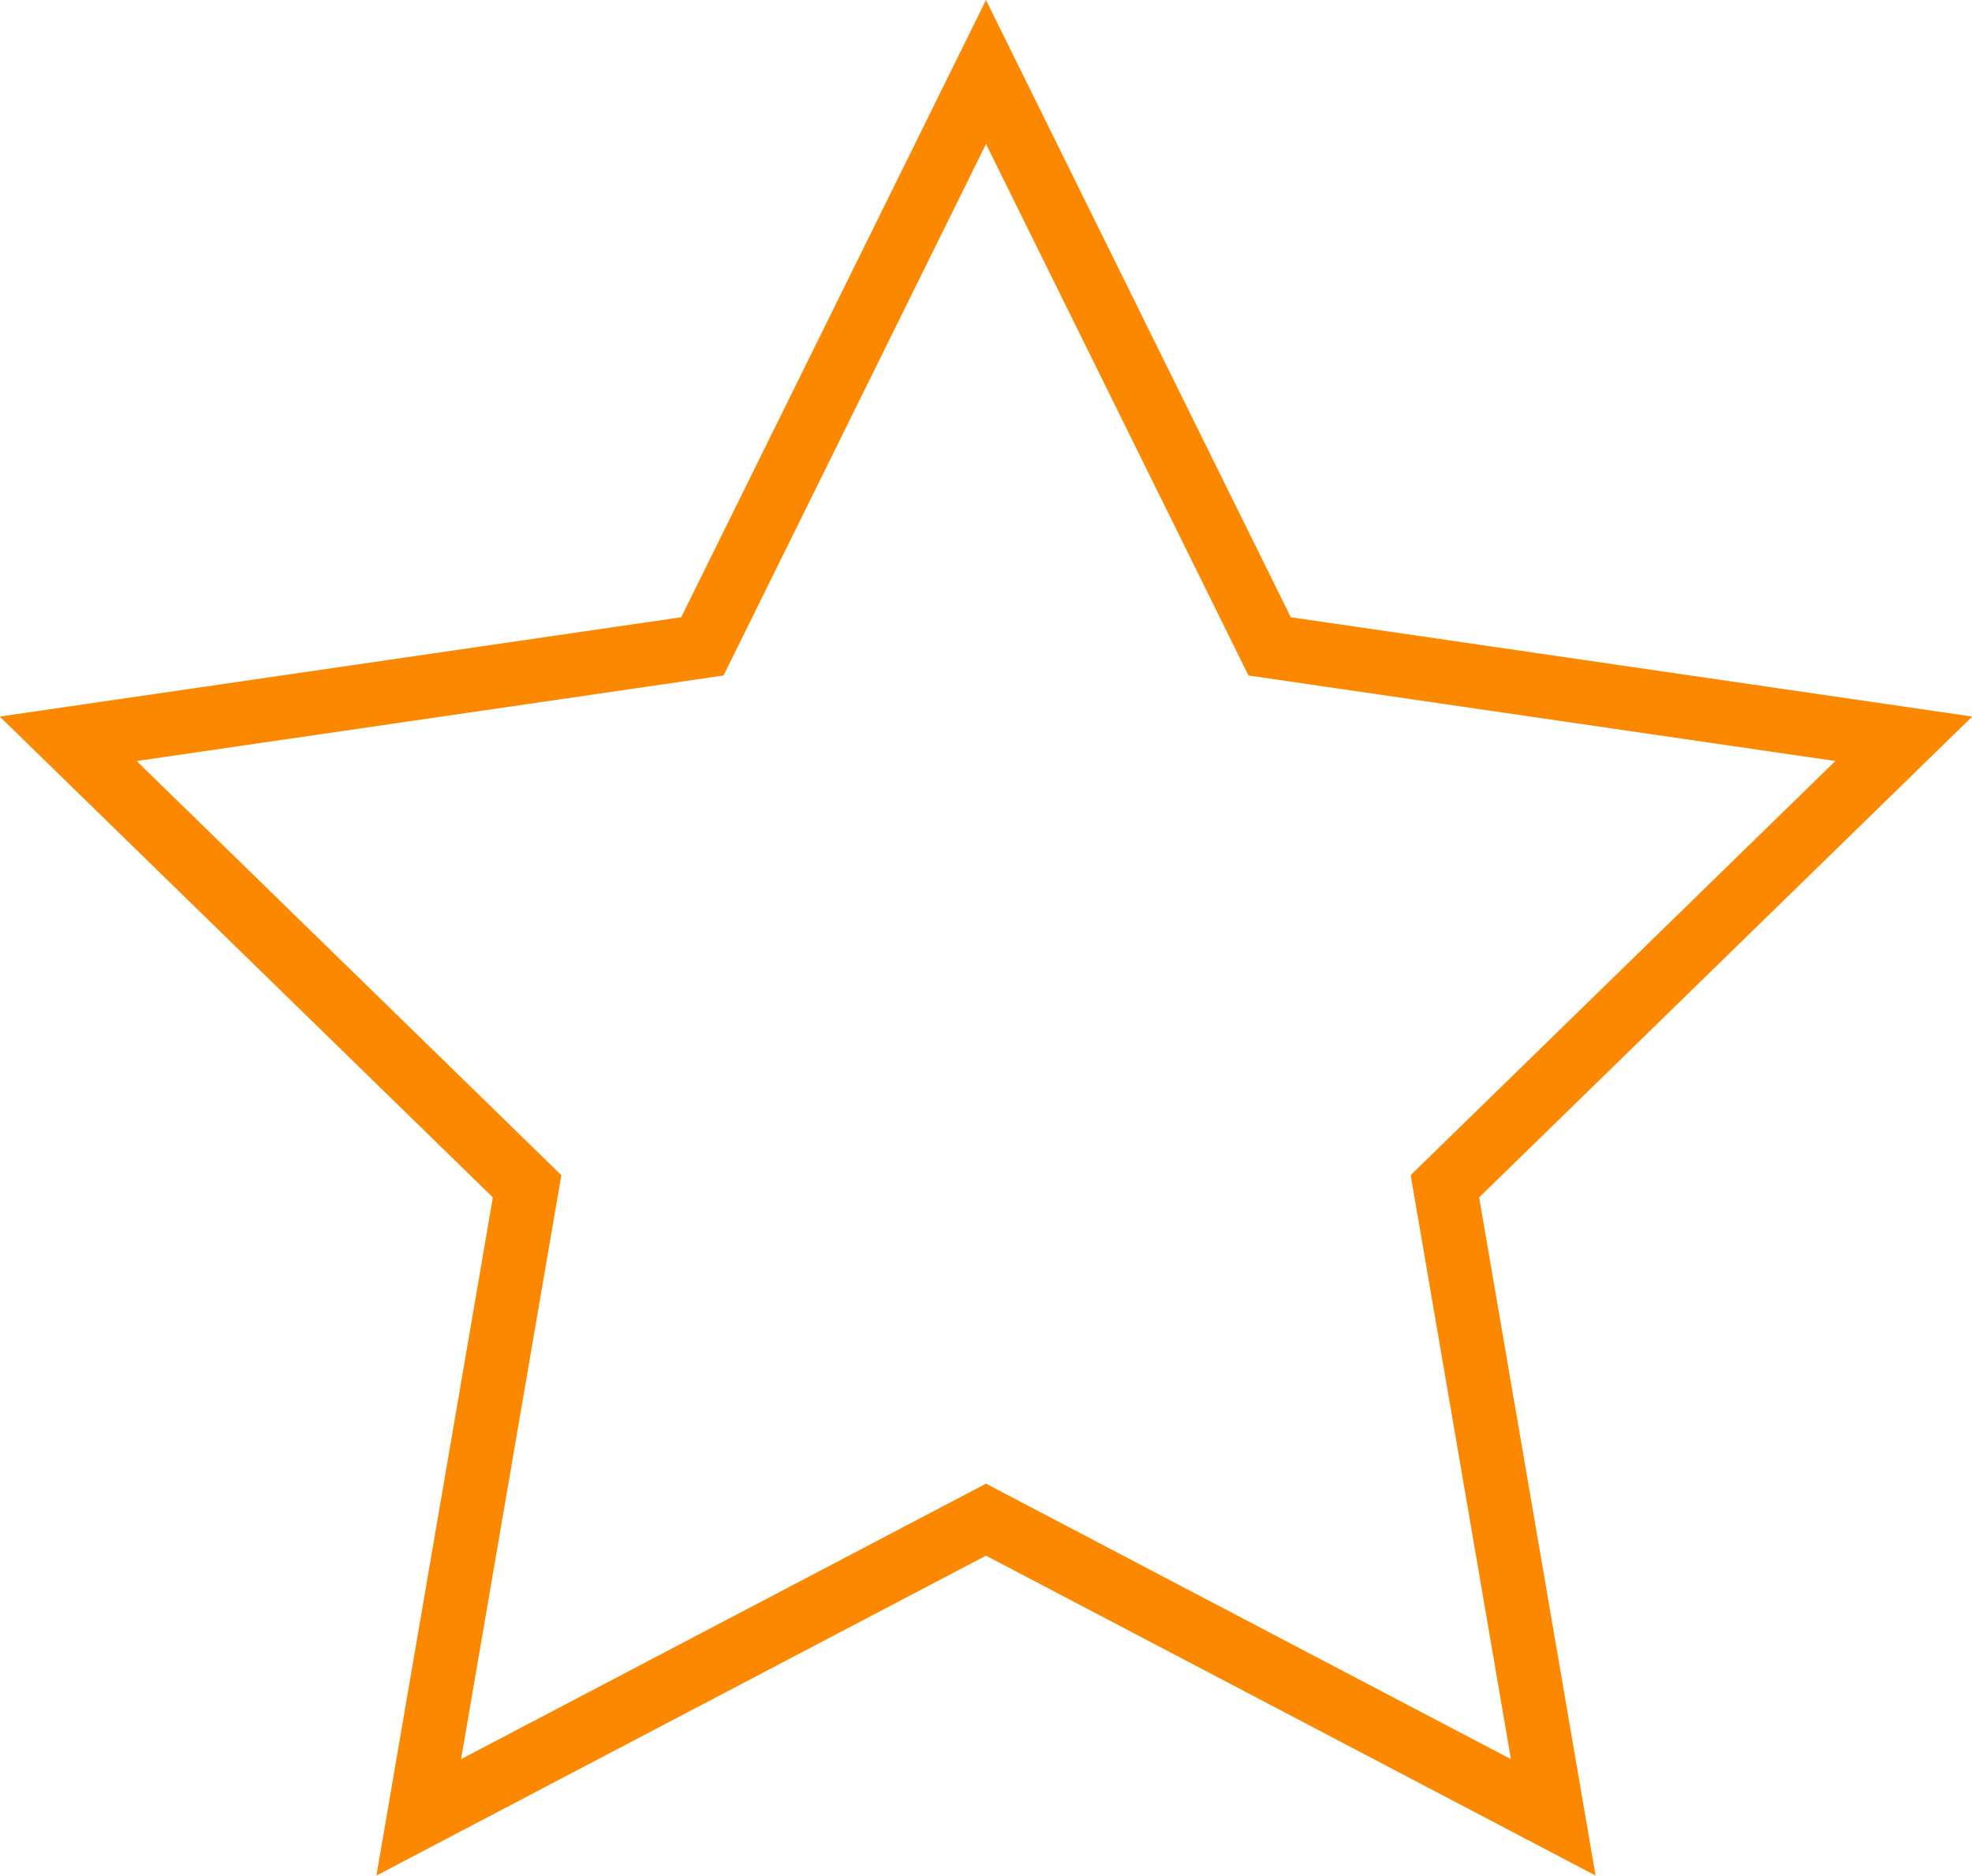 <svg xmlns="http://www.w3.org/2000/svg" viewBox="0 0 30.94 29.43"><defs><style>.cls-1{fill:none;stroke:#fc8800;stroke-miterlimit:10;}</style></defs><g id="Layer_2" data-name="Layer 2"><g id="Layer_1-2" data-name="Layer 1"><polygon class="cls-1" points="15.47 1.13 19.92 10.14 29.87 11.59 22.67 18.61 24.37 28.51 15.47 23.84 6.57 28.51 8.27 18.61 1.07 11.59 11.02 10.14 15.47 1.13"/></g></g></svg>
